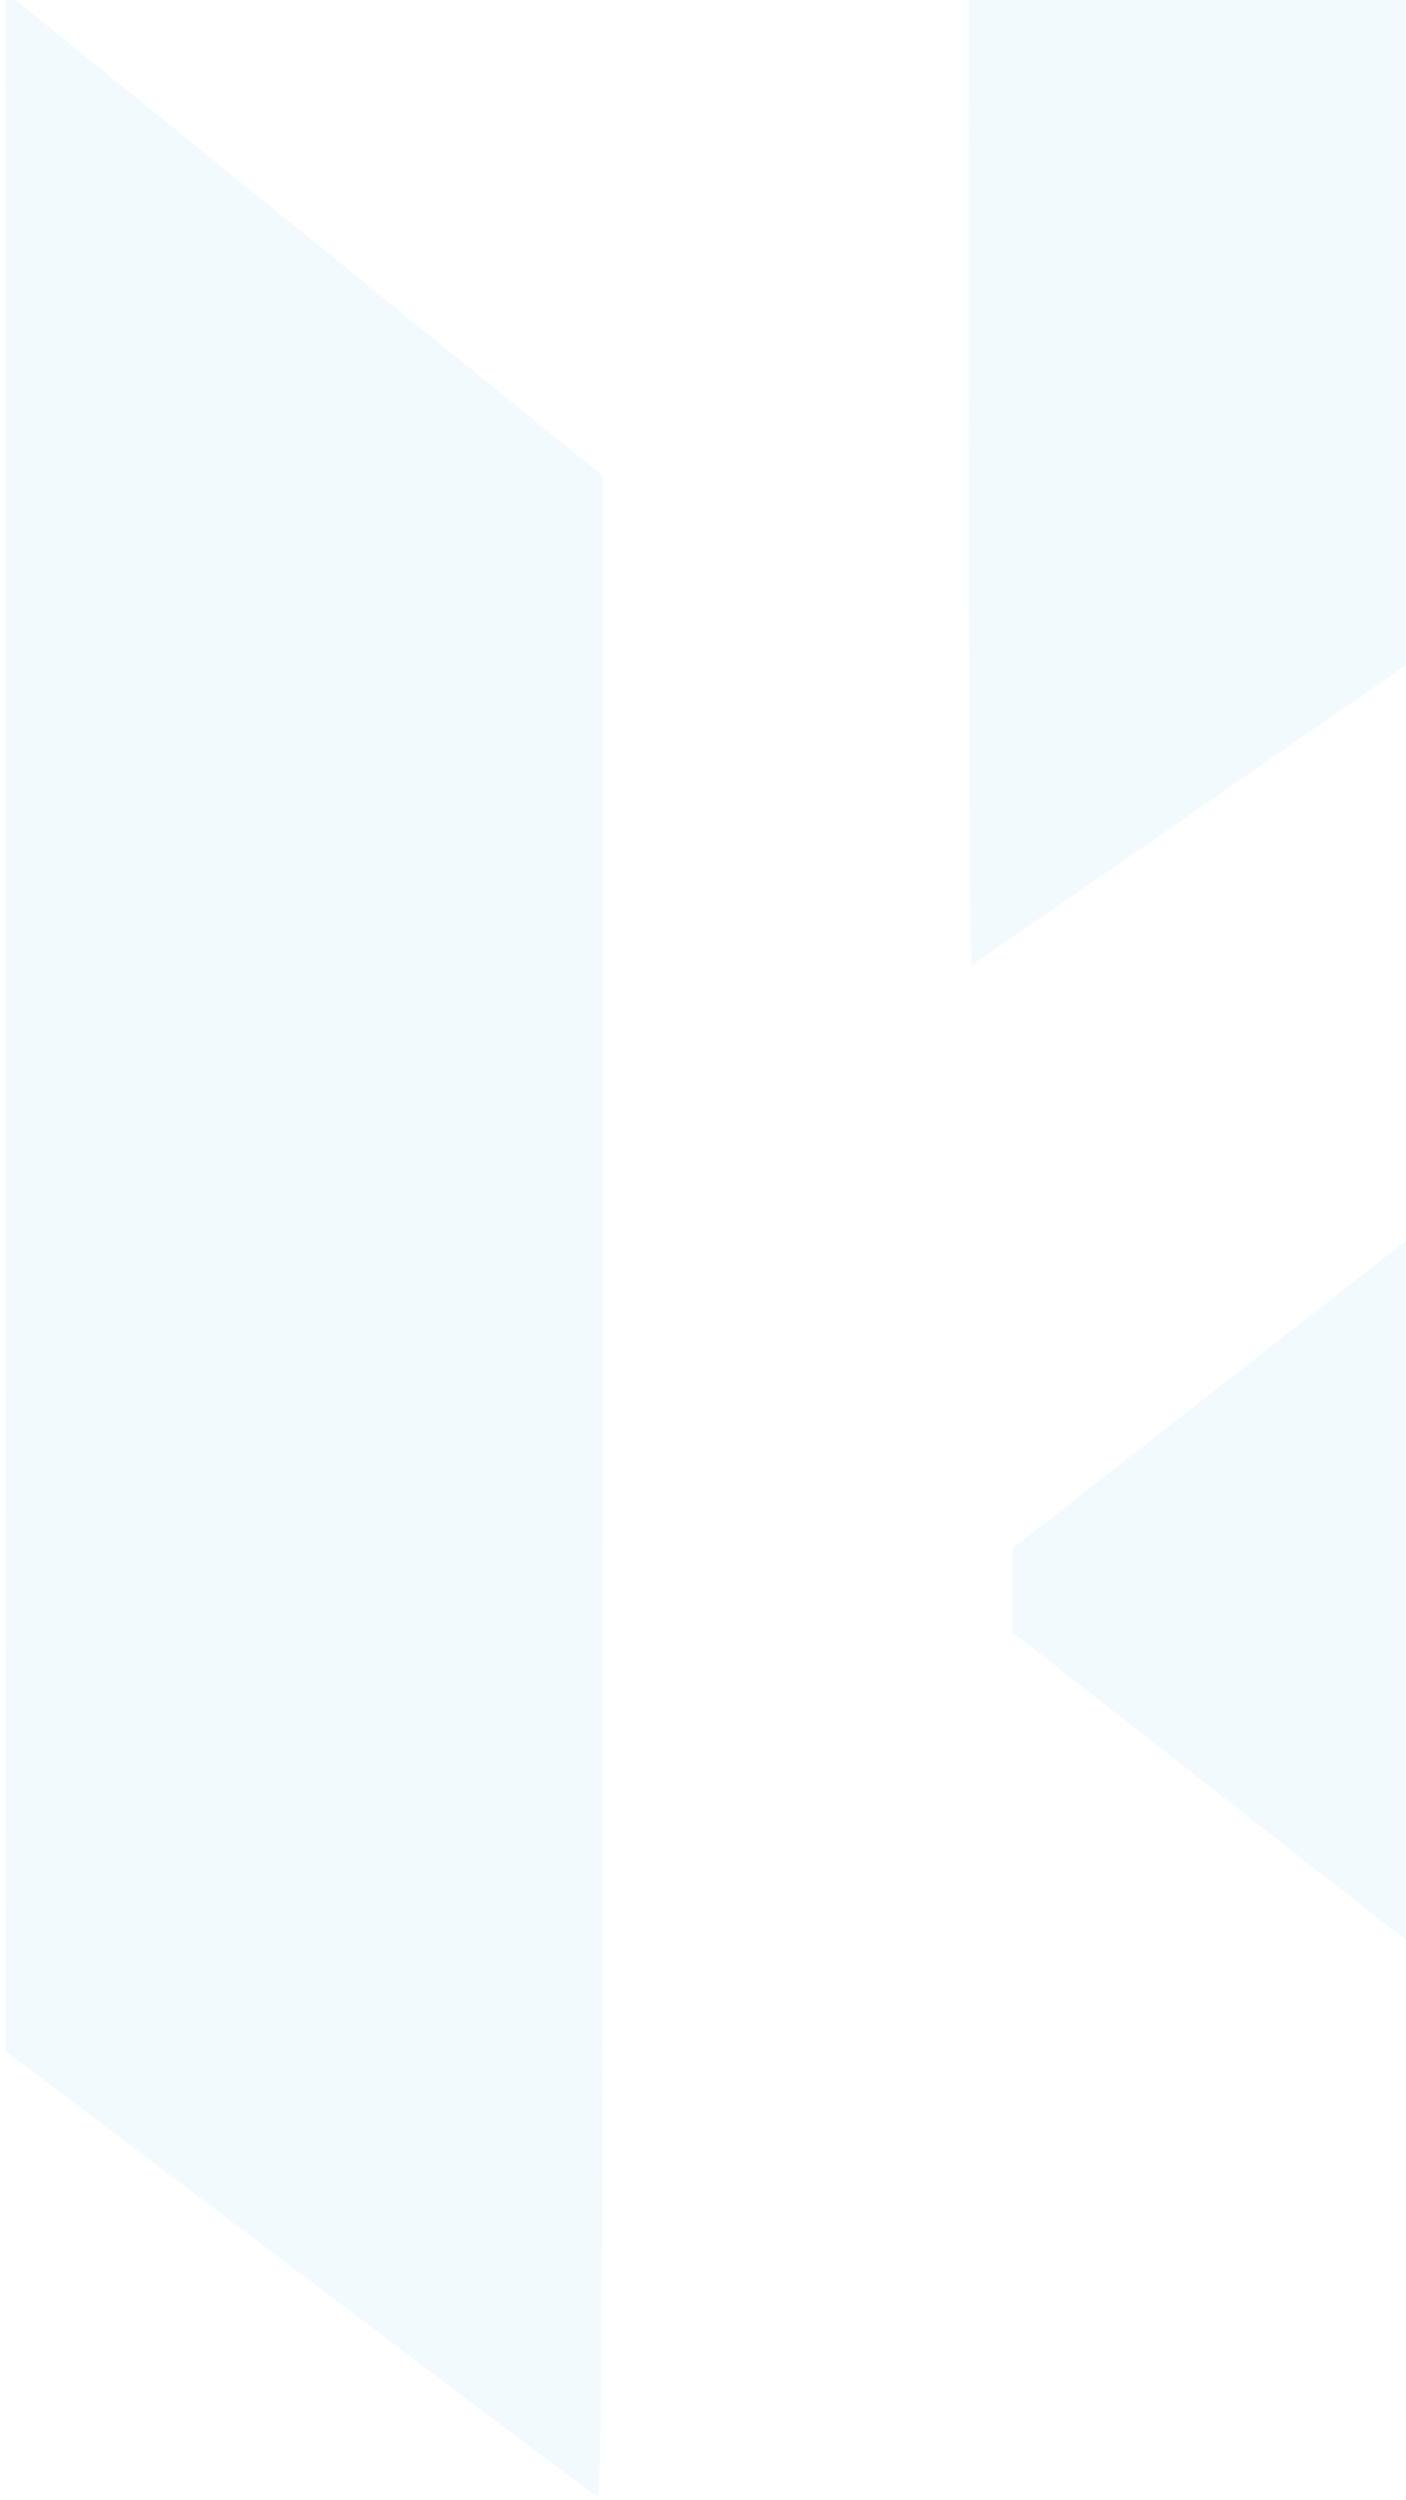 <svg width="189" height="336" viewBox="0 0 189 336" fill="none" xmlns="http://www.w3.org/2000/svg">
<path fill-rule="evenodd" clip-rule="evenodd" d="M130.179 37.474C130.179 88.309 130.375 129.81 130.616 129.698C130.856 129.586 149.144 116.968 171.255 101.659L211.457 73.823L211.447 41.094L211.438 8.365L171.194 -23.294C149.059 -40.707 130.775 -54.953 130.563 -54.953C130.352 -54.953 130.179 -13.361 130.179 37.474ZM0.763 137.293L0.788 275.706L40.163 305.376C61.818 321.695 79.864 335.267 80.264 335.536C80.888 335.956 80.991 316.629 80.991 199.973V63.921L47.478 36.754C29.046 21.813 10.989 7.179 7.352 4.234L0.738 -1.12L0.763 137.293ZM174.706 177.91L136.133 208.073V213.725V219.378L174.706 249.556L213.279 279.734L213.413 246.673C213.487 228.489 213.487 198.792 213.413 180.679L213.279 147.746L174.706 177.91Z" fill="#009FDA" fill-opacity="0.05"/>
</svg>
